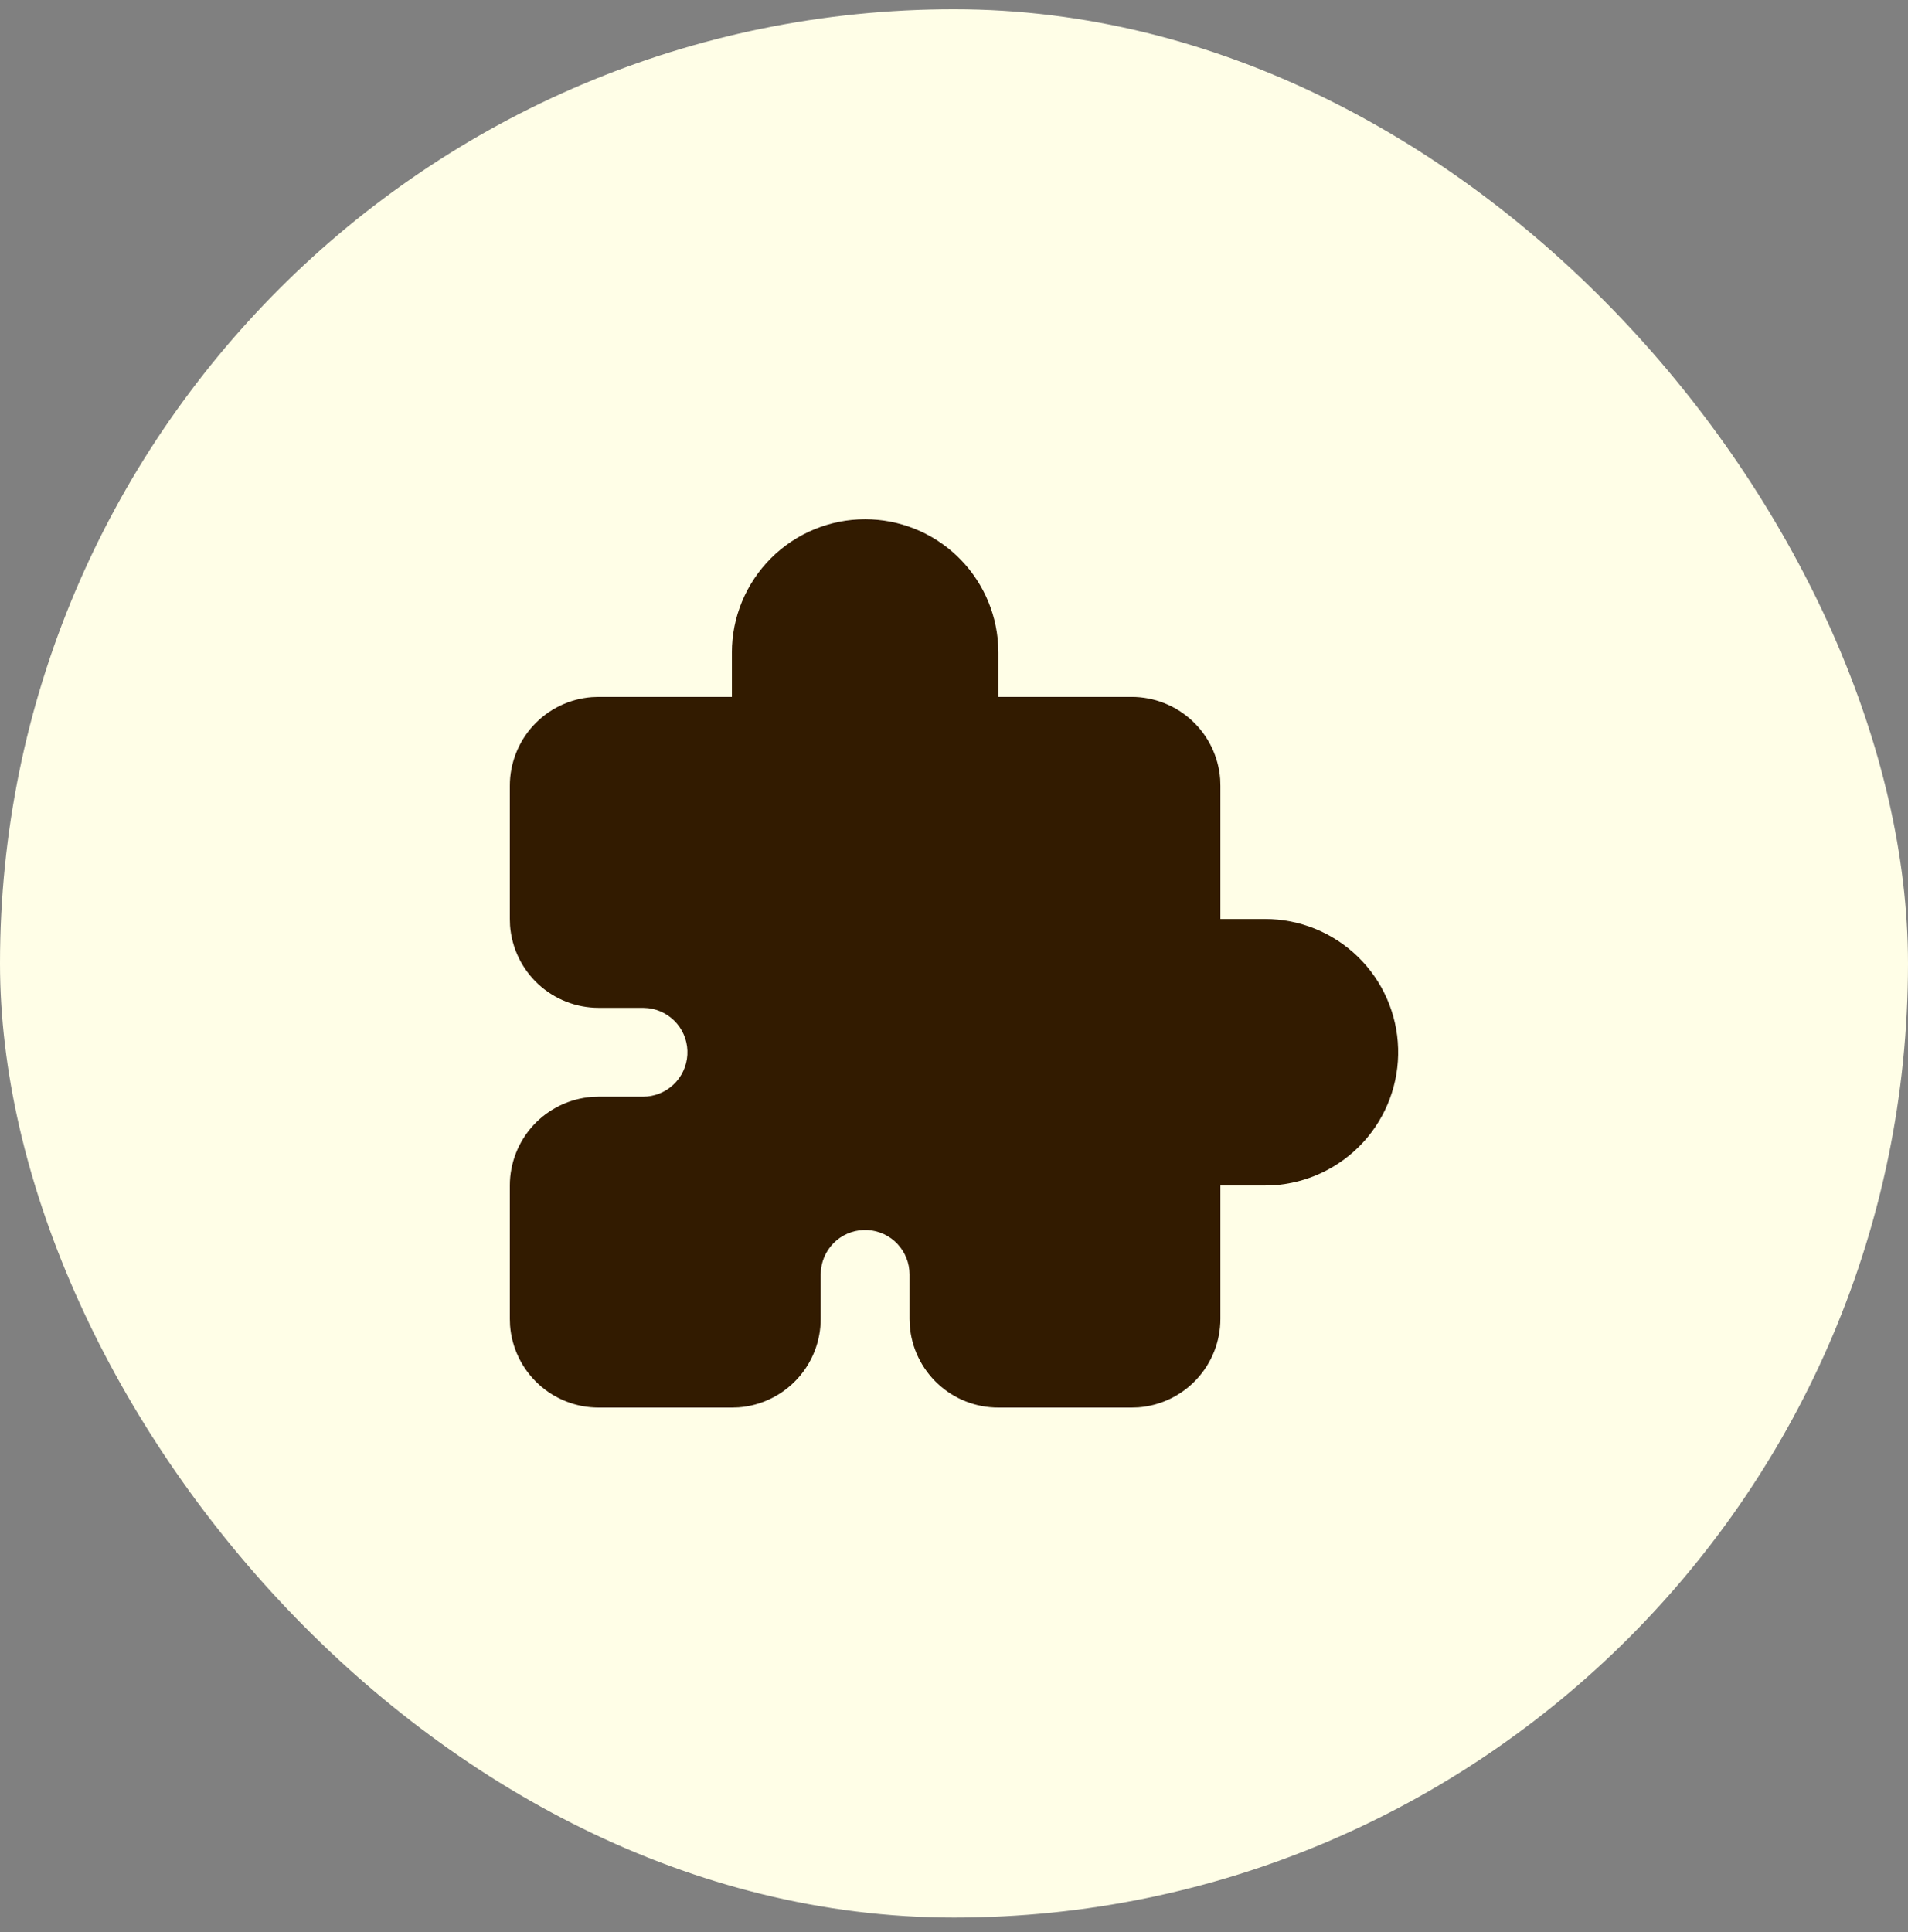 <svg width="80" height="81" viewBox="0 0 80 81" fill="none" xmlns="http://www.w3.org/2000/svg">
<rect x="0" y="0" width="80" height="81" fill="#808080" stroke="none"/>
<rect y="0.388" width="80" height="80" rx="40" fill="#FFFEE7"/>
<path d="M36.273 21.767C37.698 21.767 39.069 22.311 40.106 23.289C41.143 24.266 41.767 25.603 41.85 27.026L41.86 27.353V29.215H47.446C48.386 29.215 49.29 29.57 49.979 30.209C50.668 30.848 51.09 31.723 51.161 32.66L51.17 32.94V38.526H53.032C54.486 38.524 55.884 39.09 56.927 40.102C57.971 41.115 58.579 42.495 58.621 43.948C58.664 45.401 58.138 46.814 57.156 47.886C56.173 48.958 54.812 49.605 53.36 49.689L53.032 49.698H51.17V55.284C51.17 56.224 50.816 57.129 50.177 57.818C49.538 58.507 48.662 58.929 47.725 58.999L47.446 59.008H41.86C40.92 59.009 40.015 58.654 39.326 58.015C38.637 57.376 38.215 56.501 38.145 55.564L38.136 55.284V53.422C38.135 52.948 37.953 52.491 37.627 52.146C37.302 51.801 36.856 51.593 36.383 51.566C35.909 51.538 35.442 51.692 35.078 51.996C34.714 52.301 34.48 52.733 34.425 53.204L34.411 53.422V55.284C34.412 56.224 34.057 57.129 33.418 57.818C32.779 58.507 31.904 58.929 30.967 58.999L30.687 59.008H25.101C24.162 59.009 23.257 58.654 22.568 58.015C21.879 57.376 21.457 56.501 21.386 55.564L21.377 55.284V49.698C21.377 48.759 21.732 47.854 22.37 47.165C23.009 46.476 23.885 46.054 24.822 45.983L25.101 45.974H26.963C27.438 45.974 27.894 45.792 28.239 45.466C28.584 45.14 28.792 44.695 28.82 44.221C28.848 43.747 28.694 43.281 28.389 42.917C28.084 42.553 27.652 42.319 27.181 42.263L26.963 42.25H25.101C24.162 42.25 23.257 41.895 22.568 41.256C21.879 40.618 21.457 39.742 21.386 38.805L21.377 38.526V32.94C21.377 32 21.732 31.095 22.37 30.406C23.009 29.717 23.885 29.295 24.822 29.225L25.101 29.215H30.687V27.353C30.687 25.872 31.276 24.451 32.324 23.403C33.371 22.356 34.792 21.767 36.273 21.767Z" fill="#321B00"/>
</svg>
